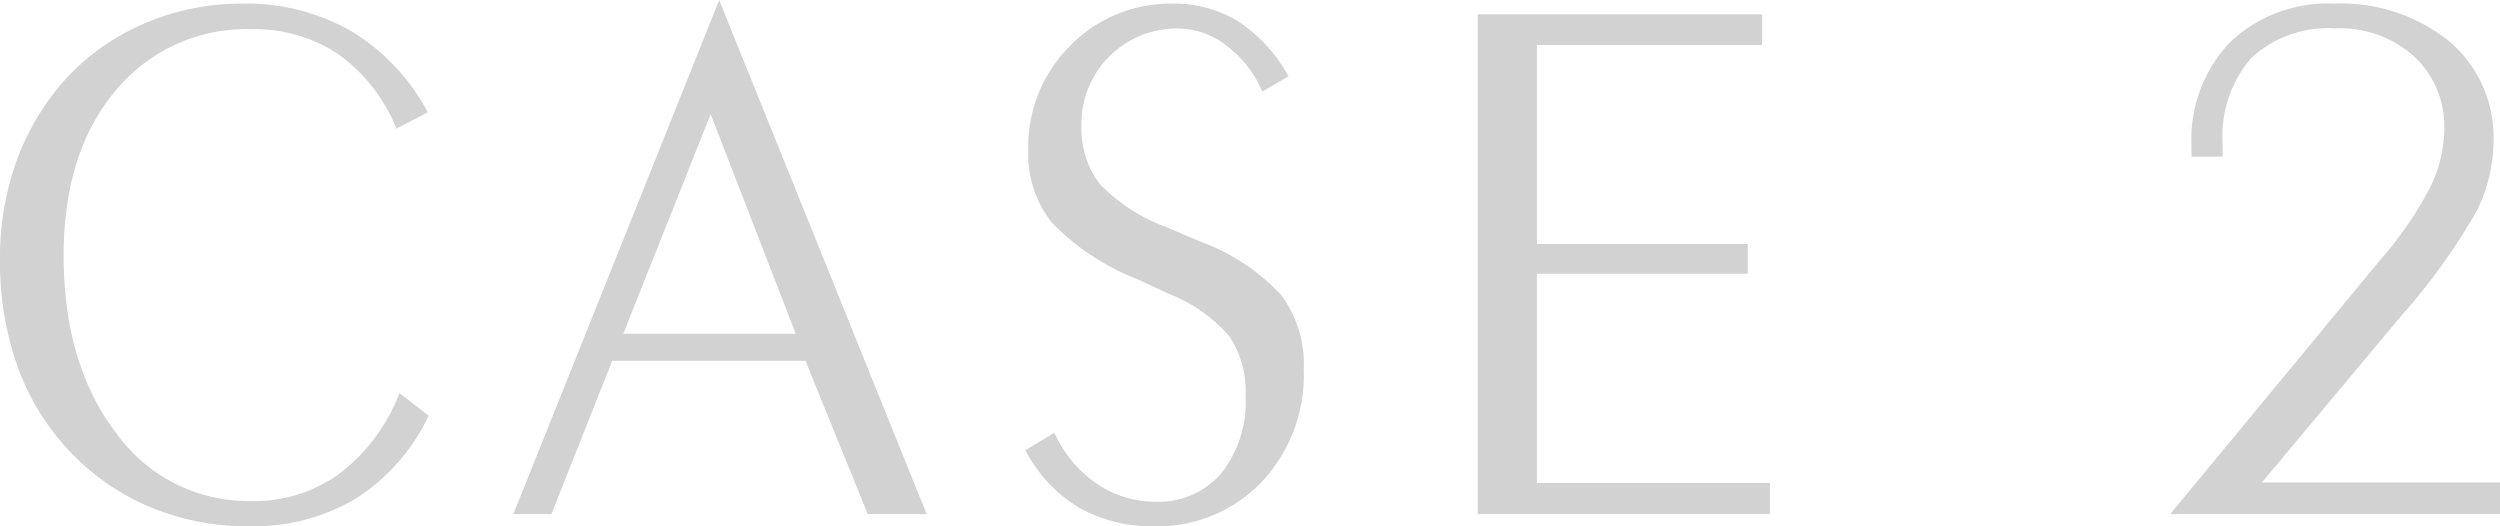 <svg xmlns="http://www.w3.org/2000/svg" viewBox="0 0 151.62 31.92"><defs><style>.cls-1{fill:#d2d2d2}</style></defs><g id="レイヤー_2" data-name="レイヤー 2"><g id="PC"><path class="cls-1" d="M25.81 25.25a11.78 11.78 0 01-4.32 4.87 12 12 0 01-6.4 1.66 15.31 15.31 0 01-5.85-1.11 14 14 0 01-4.79-3.27 14.47 14.47 0 01-3.24-5.14 18.6 18.6 0 01-1.08-6.49 16.79 16.79 0 011-5.92 14.91 14.91 0 013-4.93 13.64 13.64 0 014.73-3.4A14.79 14.79 0 0114.71.36 12.6 12.6 0 0121.18 2a12.55 12.55 0 014.59 4.79l-1.67.87a10.3 10.3 0 00-3.58-4.49 9.26 9.26 0 00-5.29-1.5 10.33 10.33 0 00-8.36 3.75C4.78 8 3.73 11.3 3.73 15.5q0 6.67 3.21 10.85a10 10 0 008.29 4.18 9 9 0 005.38-1.65A11.22 11.22 0 0024.28 24z"/><path class="cls-1" d="M15.09 31.92a15.35 15.35 0 01-5.9-1.13 14.26 14.26 0 01-4.84-3.29 14.77 14.77 0 01-3.26-5.2A18.83 18.83 0 010 15.77a17.3 17.3 0 011-6 15.16 15.16 0 013-5A13.94 13.94 0 018.81 1.4a14.84 14.84 0 015.9-1.18 12.8 12.8 0 016.54 1.64 12.61 12.61 0 014.63 4.83l.07.12L24 7.82v-.13a10.31 10.31 0 00-3.53-4.44 9.2 9.2 0 00-5.22-1.48A10.26 10.26 0 007 5.51C4.91 8 3.86 11.35 3.86 15.5c0 4.4 1.07 8 3.19 10.77a9.88 9.88 0 008.18 4.12 8.88 8.88 0 005.3-1.62A11.1 11.1 0 0024.16 24l.07-.16L26 25.21l-.05.1a12.06 12.06 0 01-4.37 4.93 12.22 12.22 0 01-6.49 1.68zM14.71.49a14.55 14.55 0 00-5.8 1.16A13.34 13.34 0 004.23 5a14.9 14.9 0 00-2.95 4.89 17.05 17.05 0 00-1 5.88 18.55 18.55 0 001.07 6.44 14.3 14.3 0 003.2 5.1 14 14 0 004.75 3.24 15.2 15.2 0 005.8 1.1A11.91 11.91 0 0021.42 30a11.55 11.55 0 004.22-4.73l-1.3-1.06A11.31 11.31 0 0120.69 29a9.12 9.12 0 01-5.46 1.68 10.17 10.17 0 01-8.4-4.23A17.59 17.59 0 013.59 15.5c0-4.21 1.07-7.63 3.18-10.16a10.47 10.47 0 018.46-3.84A9.43 9.43 0 0120.59 3a10.46 10.46 0 013.58 4.42l1.41-.75a12.37 12.37 0 00-4.46-4.61A12.63 12.63 0 0014.71.49zM37 21.74L33.35 31h-2L43.62.36 56 31h-3.33l-3.77-9.3zm.56-1.37h10.89L43.1 6.56z"/><path class="cls-1" d="M56.2 31.18h-3.61v-.09l-3.74-9.21H37.13l-3.69 9.3h-2.3l.07-.19L43.62 0l.12.31zm-3.44-.27h3L43.62.71l-12.09 30.2h1.73l3.74-9.3h12v.08zM48.64 20.5H37.41l5.7-14.31zm-10.84-.26h10.46L43.1 6.92zm24.53 7.12l1.53-.92a7.49 7.49 0 002.62 3 6.4 6.4 0 003.58 1.08 5.11 5.11 0 004.08-1.8A7.11 7.11 0 0075.68 24a6.15 6.15 0 00-1-3.71 9.54 9.54 0 00-3.75-2.61l-1.89-.83a14.4 14.4 0 01-5.17-3.41 6.61 6.61 0 01-1.39-4.32A8.52 8.52 0 0165 2.88 8.33 8.33 0 0171.14.36 7.19 7.19 0 0175 1.4a9.19 9.19 0 013 3.18l-1.35.79a7 7 0 00-2.2-2.75 5 5 0 00-2.94-1 5.91 5.91 0 00-6 6 5.6 5.6 0 001.12 3.63A10.78 10.78 0 0070.8 14l1.93.83A12.47 12.47 0 0177.61 18 6.91 6.91 0 0179 22.44a9.3 9.3 0 01-2.52 6.74 8.58 8.58 0 01-6.48 2.6 8.78 8.78 0 01-4.48-1.11 8.56 8.56 0 01-3.19-3.31z"/><path class="cls-1" d="M70 31.92a9 9 0 01-4.55-1.13 8.69 8.69 0 01-3.2-3.37l-.07-.11 1.76-1.06.07.13a7.44 7.44 0 002.57 3 6.31 6.31 0 003.51 1.05 5 5 0 004-1.75A7 7 0 0075.54 24a6 6 0 00-1-3.63 9.46 9.46 0 00-3.7-2.57L69 16.94a14.55 14.55 0 01-5.22-3.45 6.72 6.72 0 01-1.42-4.4 8.65 8.65 0 012.53-6.3A8.48 8.48 0 0171.14.22a7.34 7.34 0 013.94 1.07 9.24 9.24 0 013 3.22l.07.12-1.59.92-.06-.13a6.94 6.94 0 00-2.16-2.69 4.8 4.8 0 00-2.86-1 5.77 5.77 0 00-5.89 5.86 5.57 5.57 0 001.09 3.55 10.83 10.83 0 004.15 2.67l1.94.83a12.68 12.68 0 014.92 3.24 7 7 0 011.38 4.52 9.47 9.47 0 01-2.55 6.83A8.77 8.77 0 0170 31.92zm-7.46-4.51a8.46 8.46 0 003 3.15A8.78 8.78 0 0070 31.65a8.49 8.49 0 006.37-2.56 9.2 9.2 0 002.48-6.65 6.82 6.82 0 00-1.32-4.36 12.46 12.46 0 00-4.82-3.16l-1.93-.83a10.85 10.85 0 01-4.25-2.75 5.73 5.73 0 01-1.16-3.71A6 6 0 0171.5 1.5a5.06 5.06 0 013 1 7.14 7.14 0 012.2 2.68l1.11-.65a9.09 9.09 0 00-2.87-3 7.11 7.11 0 00-3.8-1A8.21 8.21 0 0065.08 3a8.4 8.4 0 00-2.46 6.11A6.51 6.51 0 0064 13.32a14.4 14.4 0 005.1 3.38l1.89.83a9.8 9.8 0 013.8 2.65 6.27 6.27 0 011 3.79 7.25 7.25 0 01-1.57 4.85 5.26 5.26 0 01-4.18 1.84 6.6 6.6 0 01-3.66-1.1 7.61 7.61 0 01-2.59-2.93zm30.54 2.02h14.13V31H89.76V1h17v1.6H93.08v12.34h12.83v1.52H93.08z"/><path class="cls-1" d="M107.34 31.18H89.62V.87h17.25v1.86H93.21V14.8H106v1.8H93.21v12.69h14.13zm-17.45-.27h17.19v-1.35H93V16.33h12.83v-1.26H93V2.47h13.66V1.14H89.89zm46.99-1.48h14.6V31h-19.61l12.51-15.1a22.13 22.13 0 003.09-4.47 8.22 8.22 0 00.87-3.57 6 6 0 00-1.85-4.53 6.84 6.84 0 00-4.87-1.74 6.94 6.94 0 00-5.2 1.83 7.3 7.3 0 00-1.79 5.31v.63H133v-.49a8.36 8.36 0 012.3-6.22 8.39 8.39 0 016.23-2.29 10.24 10.24 0 016.94 2.26 7.45 7.45 0 012.63 5.93 9.46 9.46 0 01-1 4.17 36.49 36.49 0 01-4.61 6.42z"/><path class="cls-1" d="M151.62 31.18h-20l.18-.22 12.51-15.14a22.41 22.41 0 003.07-4.45 8.13 8.13 0 00.86-3.51 5.8 5.8 0 00-1.82-4.43 6.72 6.72 0 00-4.77-1.71 6.89 6.89 0 00-5.11 1.79 7.26 7.26 0 00-1.74 5.22v.77h-1.89v-.63a8.55 8.55 0 012.35-6.32 8.59 8.59 0 016.3-2.33 10.46 10.46 0 017 2.3 7.64 7.64 0 012.67 6 9.76 9.76 0 01-1 4.23 37.41 37.41 0 01-4.63 6.44l-8.42 10.07h14.45zm-19.47-.27h19.2v-1.35H136.6l.18-.22 8.6-10.29a37.36 37.36 0 004.6-6.38 9.44 9.44 0 001-4.12 7.39 7.39 0 00-2.58-5.83 10.2 10.2 0 00-6.87-2.23 8.36 8.36 0 00-6.12 2.25 8.31 8.31 0 00-2.26 6.13v.36h1.35v-.5a7.46 7.46 0 011.83-5.4 7.09 7.09 0 015.29-1.87 7 7 0 015 1.78 6.09 6.09 0 011.89 4.62 8.37 8.37 0 01-.88 3.63 22.87 22.87 0 01-3.1 4.5z"/></g></g></svg>